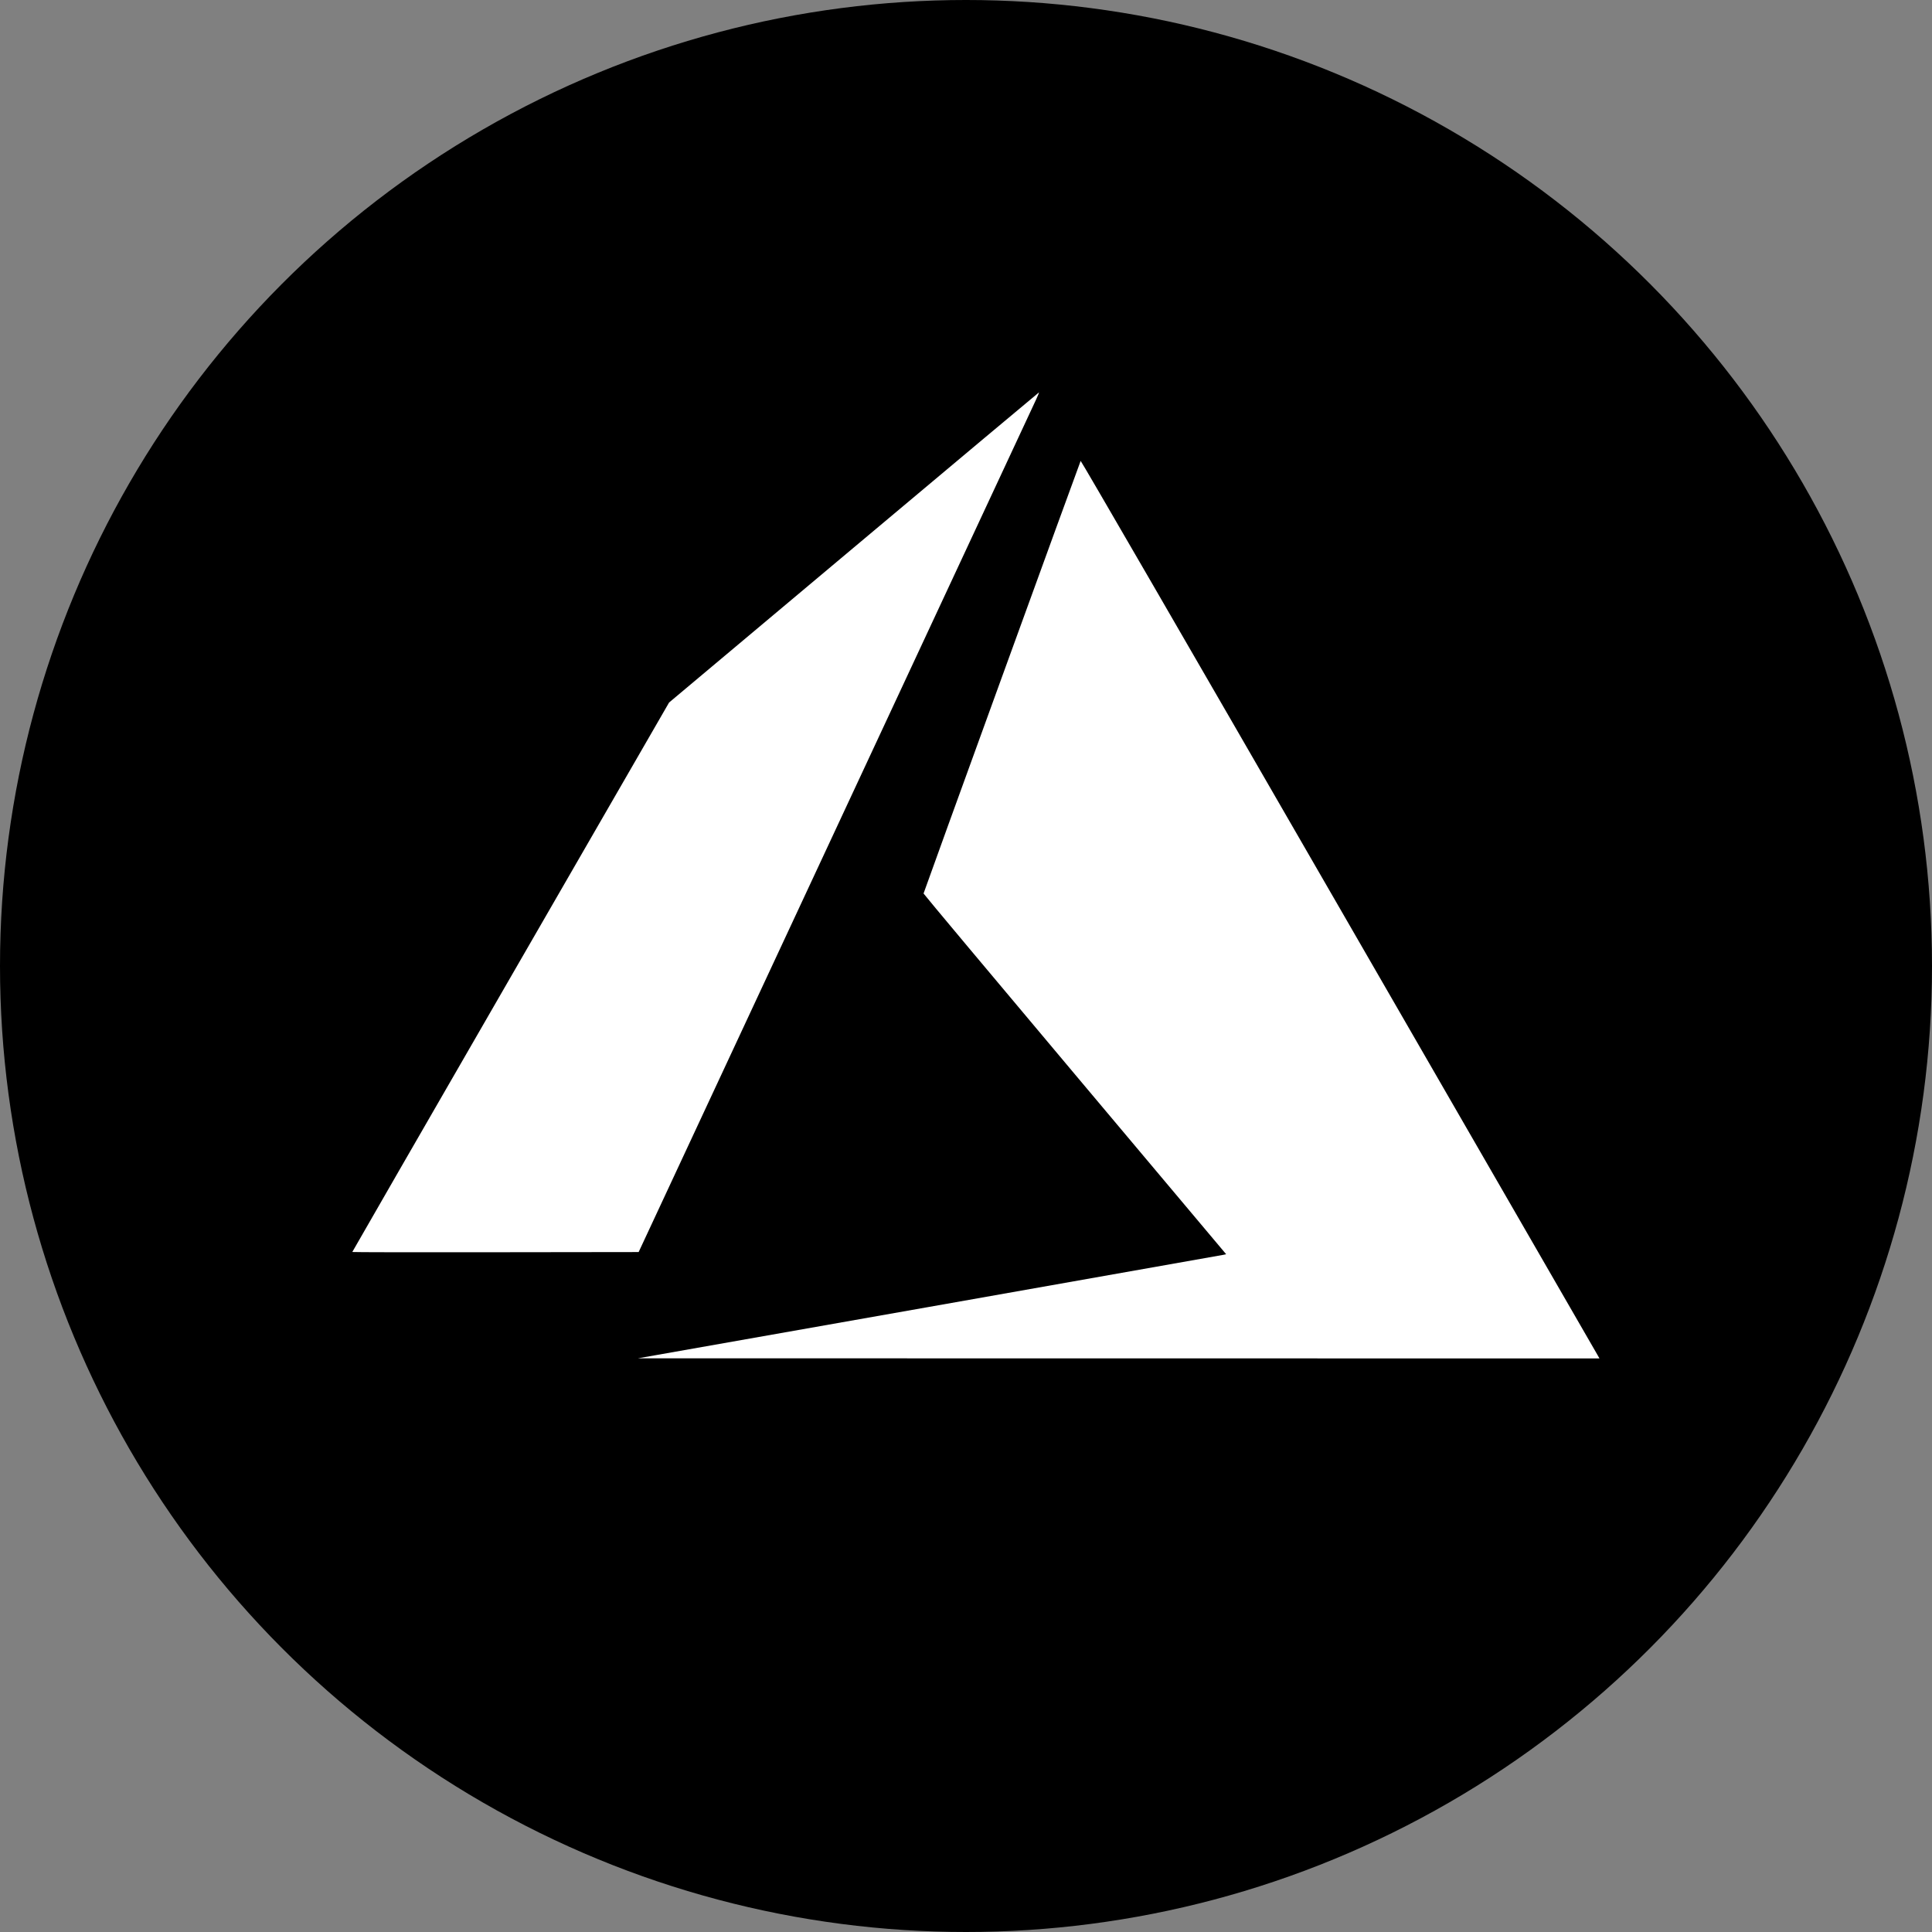 <svg width="32" height="32" viewBox="0 0 32 32" fill="none" xmlns="http://www.w3.org/2000/svg">
    <rect x="0" y="0" width="32" height="32" fill="#808080" stroke="none"/>
    <circle cx="16" cy="16" r="16" fill="#05192D" style="fill:#05192D;fill:color(display-p3 0.02 0.098 0.176);fill-opacity:1;"/>
    <path d="M15.392 21.646C17.016 21.359 18.639 21.072 20.263 20.784L20.309 20.774L17.803 17.793C16.425 16.154 15.297 14.807 15.297 14.799C15.297 14.784 17.885 7.66 17.899 7.634C17.904 7.626 19.665 10.666 22.167 15.003C24.51 19.064 26.442 22.412 26.46 22.443L26.492 22.5L18.529 22.499L10.566 22.498L15.392 21.646ZM5.835 20.737C5.835 20.733 7.016 18.683 8.459 16.182L11.082 11.636L14.14 9.07C15.822 7.659 17.202 6.502 17.208 6.5C17.213 6.498 17.191 6.554 17.158 6.624C17.126 6.694 15.632 9.898 13.838 13.745L10.578 20.738L8.206 20.741C6.902 20.743 5.835 20.741 5.835 20.737Z" fill="white" style="fill:white;fill:white;fill-opacity:1;"/>
</svg>